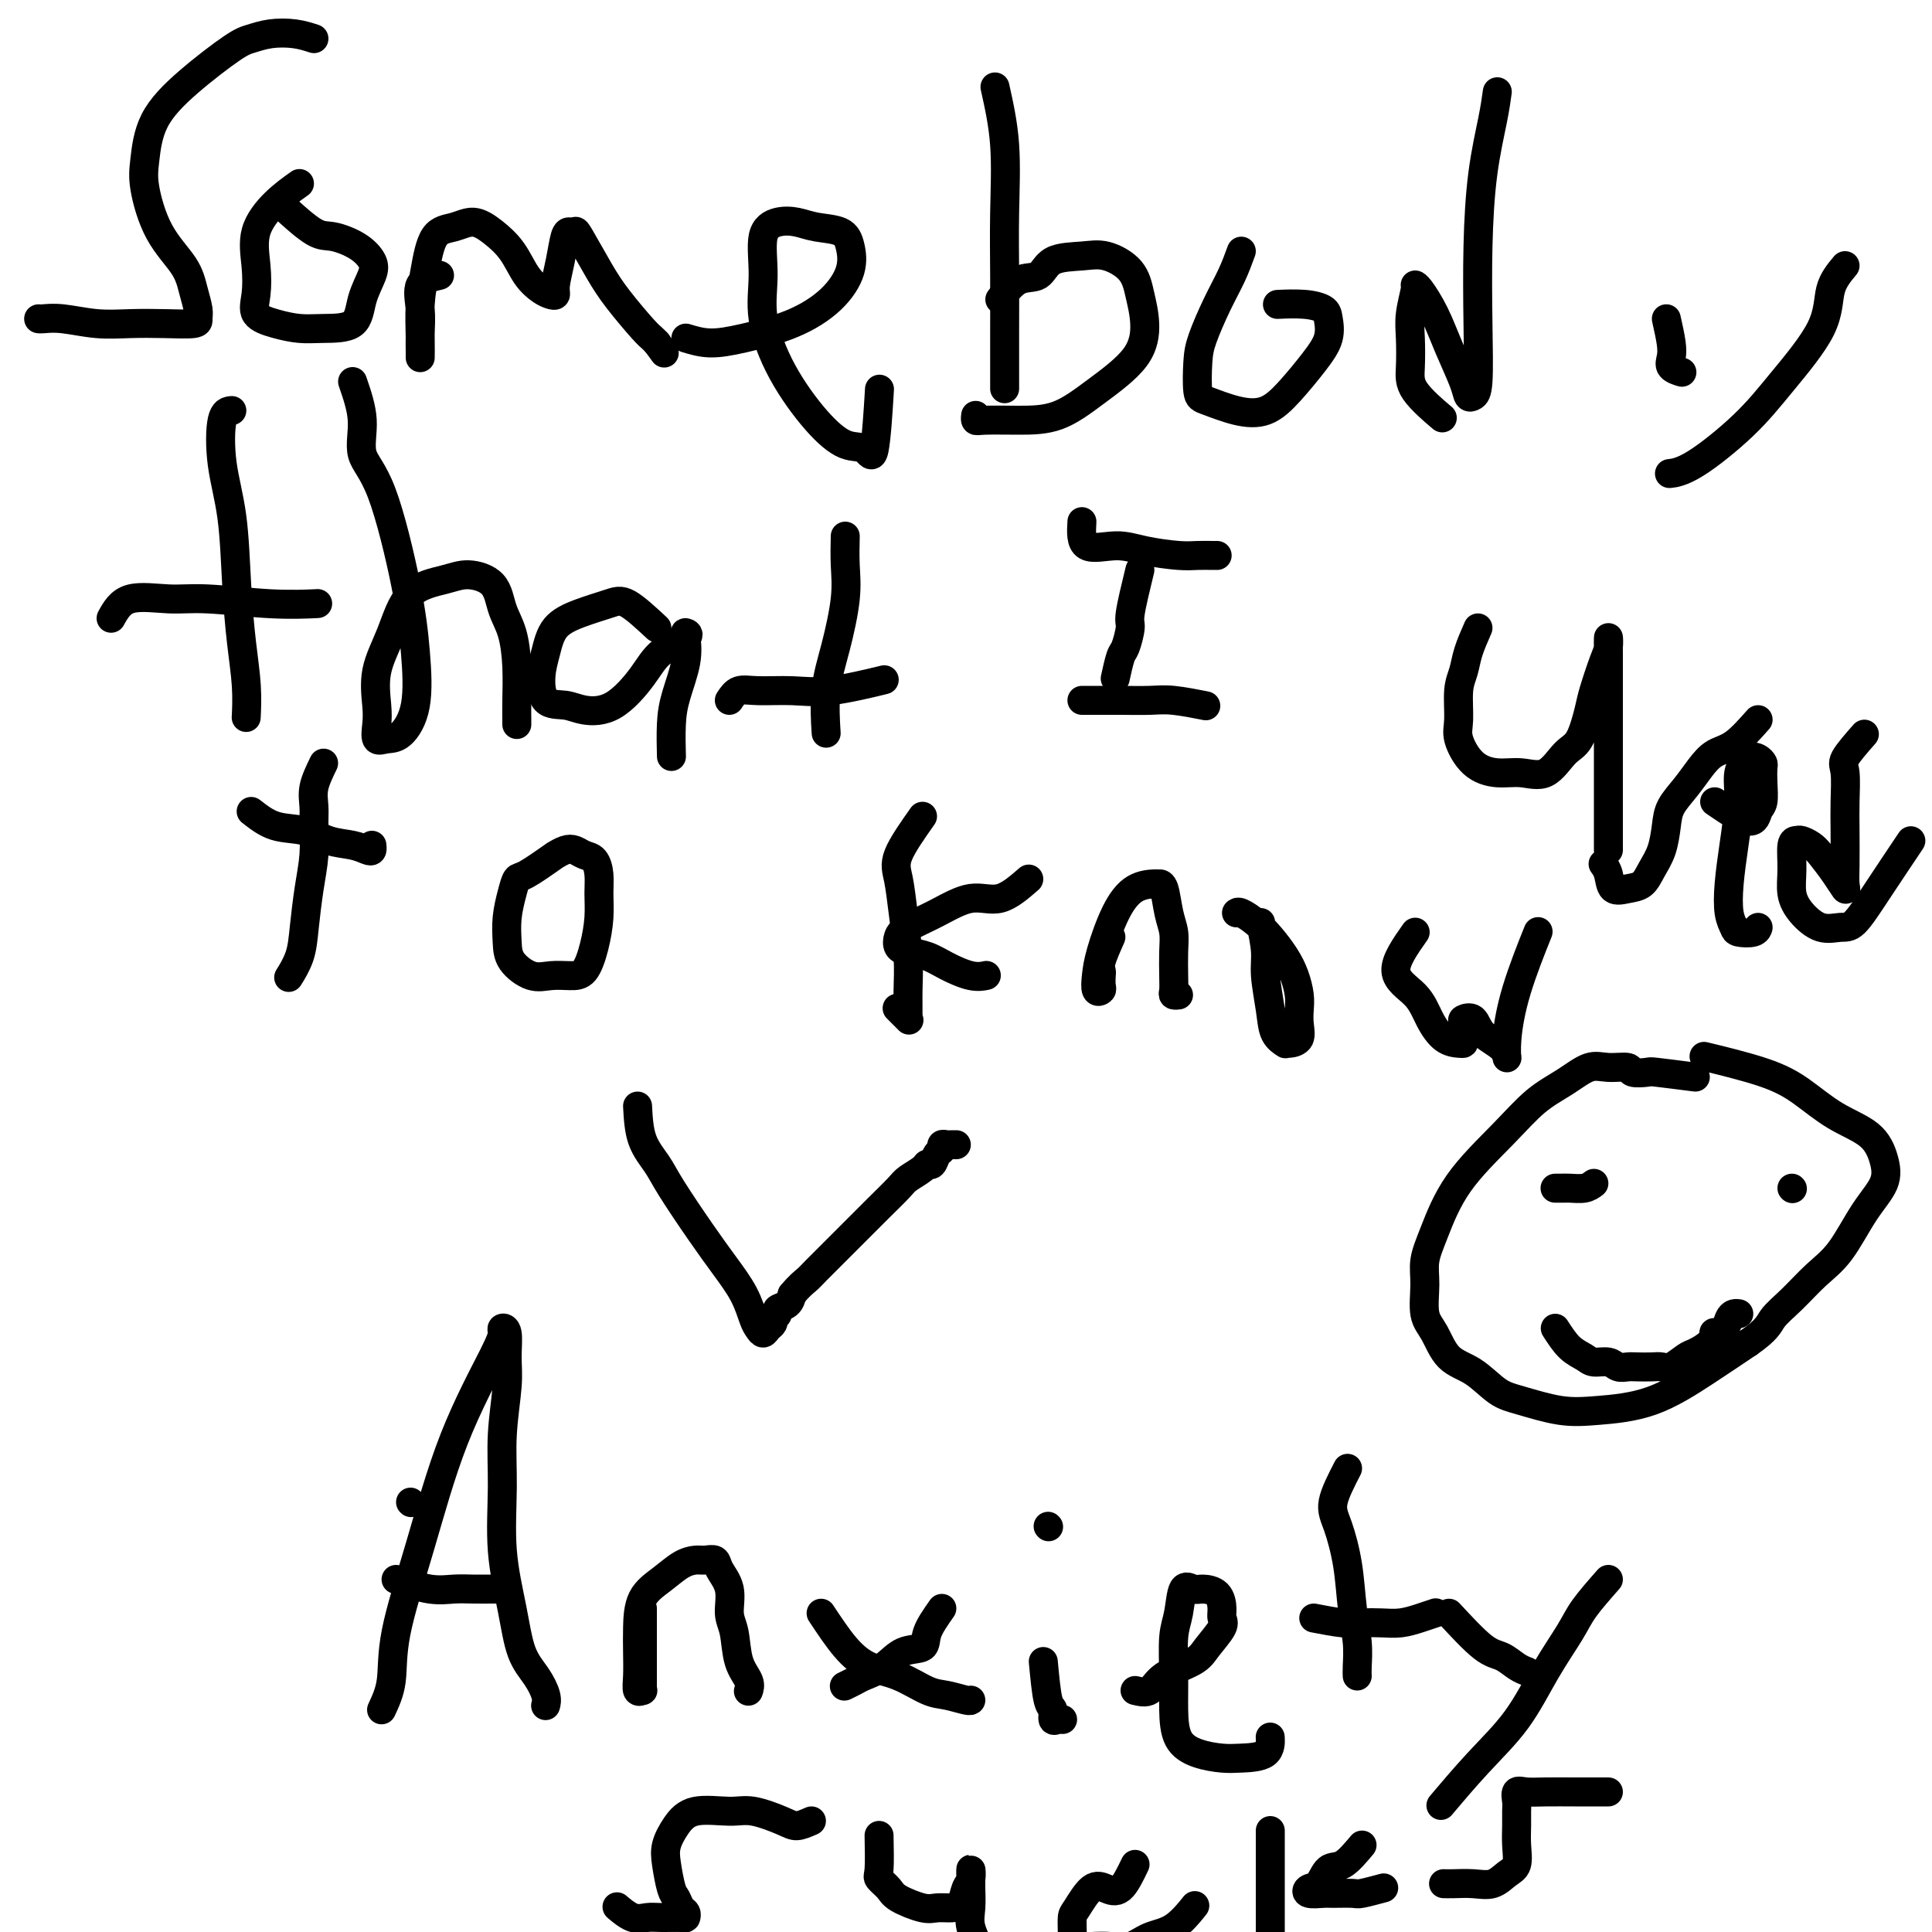 <svg viewBox='0 0 400 400' version='1.1' xmlns='http://www.w3.org/2000/svg' xmlns:xlink='http://www.w3.org/1999/xlink'><g fill='none' stroke='#000000' stroke-width='6' stroke-linecap='round' stroke-linejoin='round'><path d='M65,8c-1.229,-0.397 -2.458,-0.794 -4,-1c-1.542,-0.206 -3.397,-0.222 -5,0c-1.603,0.222 -2.955,0.681 -4,1c-1.045,0.319 -1.784,0.500 -4,2c-2.216,1.500 -5.907,4.321 -9,7c-3.093,2.679 -5.586,5.216 -7,8c-1.414,2.784 -1.749,5.815 -2,8c-0.251,2.185 -0.417,3.523 0,6c0.417,2.477 1.418,6.092 3,9c1.582,2.908 3.745,5.109 5,7c1.255,1.891 1.601,3.474 2,5c0.399,1.526 0.850,2.997 1,4c0.150,1.003 -0.001,1.538 0,2c0.001,0.462 0.153,0.852 -1,1c-1.153,0.148 -3.612,0.054 -6,0c-2.388,-0.054 -4.707,-0.067 -7,0c-2.293,0.067 -4.562,0.214 -7,0c-2.438,-0.214 -5.045,-0.789 -7,-1c-1.955,-0.211 -3.257,-0.057 -4,0c-0.743,0.057 -0.927,0.016 -1,0c-0.073,-0.016 -0.037,-0.008 0,0'/><path d='M62,38c-1.662,1.182 -3.324,2.365 -5,4c-1.676,1.635 -3.366,3.723 -4,6c-0.634,2.277 -0.211,4.743 0,7c0.211,2.257 0.210,4.303 0,6c-0.210,1.697 -0.627,3.043 0,4c0.627,0.957 2.299,1.524 4,2c1.701,0.476 3.429,0.861 5,1c1.571,0.139 2.983,0.032 5,0c2.017,-0.032 4.639,0.010 6,-1c1.361,-1.010 1.463,-3.073 2,-5c0.537,-1.927 1.511,-3.717 2,-5c0.489,-1.283 0.495,-2.057 0,-3c-0.495,-0.943 -1.489,-2.054 -3,-3c-1.511,-0.946 -3.539,-1.728 -5,-2c-1.461,-0.272 -2.355,-0.035 -4,-1c-1.645,-0.965 -4.041,-3.133 -5,-4c-0.959,-0.867 -0.479,-0.434 0,0'/><path d='M91,57c-1.691,0.402 -3.381,0.804 -4,2c-0.619,1.196 -0.166,3.187 0,5c0.166,1.813 0.044,3.449 0,5c-0.044,1.551 -0.009,3.016 0,4c0.009,0.984 -0.007,1.486 0,1c0.007,-0.486 0.038,-1.961 0,-4c-0.038,-2.039 -0.146,-4.642 0,-7c0.146,-2.358 0.544,-4.469 1,-7c0.456,-2.531 0.968,-5.480 2,-7c1.032,-1.520 2.583,-1.610 4,-2c1.417,-0.390 2.701,-1.079 4,-1c1.299,0.079 2.614,0.925 4,2c1.386,1.075 2.845,2.380 4,4c1.155,1.620 2.007,3.555 3,5c0.993,1.445 2.125,2.401 3,3c0.875,0.599 1.491,0.840 2,1c0.509,0.160 0.910,0.239 1,0c0.090,-0.239 -0.130,-0.796 0,-2c0.130,-1.204 0.610,-3.057 1,-5c0.390,-1.943 0.691,-3.977 1,-5c0.309,-1.023 0.625,-1.035 1,-1c0.375,0.035 0.807,0.118 1,0c0.193,-0.118 0.146,-0.435 1,1c0.854,1.435 2.610,4.622 4,7c1.390,2.378 2.414,3.947 4,6c1.586,2.053 3.735,4.591 5,6c1.265,1.409 1.647,1.688 2,2c0.353,0.312 0.676,0.656 1,1'/><path d='M136,71c2.667,3.667 1.333,1.833 0,0'/><path d='M142,70c1.567,0.475 3.135,0.950 5,1c1.865,0.050 4.028,-0.324 7,-1c2.972,-0.676 6.755,-1.652 10,-3c3.245,-1.348 5.954,-3.068 8,-5c2.046,-1.932 3.430,-4.076 4,-6c0.570,-1.924 0.327,-3.627 0,-5c-0.327,-1.373 -0.736,-2.415 -2,-3c-1.264,-0.585 -3.382,-0.711 -5,-1c-1.618,-0.289 -2.737,-0.739 -4,-1c-1.263,-0.261 -2.669,-0.332 -4,0c-1.331,0.332 -2.588,1.067 -3,3c-0.412,1.933 0.020,5.065 0,8c-0.020,2.935 -0.493,5.673 0,9c0.493,3.327 1.953,7.242 4,11c2.047,3.758 4.682,7.359 7,10c2.318,2.641 4.320,4.324 6,5c1.680,0.676 3.038,0.346 4,1c0.962,0.654 1.528,2.291 2,0c0.472,-2.291 0.849,-8.512 1,-11c0.151,-2.488 0.075,-1.244 0,0'/><path d='M206,18c0.845,3.804 1.691,7.607 2,12c0.309,4.393 0.083,9.374 0,14c-0.083,4.626 -0.022,8.897 0,13c0.022,4.103 0.006,8.038 0,11c-0.006,2.962 -0.002,4.951 0,7c0.002,2.049 0.000,4.157 0,5c-0.000,0.843 -0.000,0.422 0,0'/><path d='M207,62c1.288,-1.661 2.576,-3.323 4,-4c1.424,-0.677 2.983,-0.370 4,-1c1.017,-0.630 1.490,-2.197 3,-3c1.510,-0.803 4.055,-0.843 6,-1c1.945,-0.157 3.291,-0.432 5,0c1.709,0.432 3.783,1.569 5,3c1.217,1.431 1.578,3.154 2,5c0.422,1.846 0.906,3.815 1,6c0.094,2.185 -0.202,4.585 -2,7c-1.798,2.415 -5.098,4.844 -8,7c-2.902,2.156 -5.404,4.038 -8,5c-2.596,0.962 -5.284,1.004 -8,1c-2.716,-0.004 -5.460,-0.053 -7,0c-1.540,0.053 -1.876,0.206 -2,0c-0.124,-0.206 -0.035,-0.773 0,-1c0.035,-0.227 0.018,-0.113 0,0'/><path d='M257,52c-0.589,1.618 -1.178,3.235 -2,5c-0.822,1.765 -1.878,3.676 -3,6c-1.122,2.324 -2.311,5.060 -3,7c-0.689,1.940 -0.877,3.083 -1,5c-0.123,1.917 -0.180,4.609 0,6c0.180,1.391 0.596,1.482 2,2c1.404,0.518 3.795,1.462 6,2c2.205,0.538 4.223,0.671 6,0c1.777,-0.671 3.312,-2.144 5,-4c1.688,-1.856 3.528,-4.095 5,-6c1.472,-1.905 2.576,-3.477 3,-5c0.424,-1.523 0.169,-2.996 0,-4c-0.169,-1.004 -0.251,-1.537 -1,-2c-0.749,-0.463 -2.163,-0.855 -4,-1c-1.837,-0.145 -4.096,-0.041 -5,0c-0.904,0.041 -0.452,0.021 0,0'/><path d='M310,19c-0.226,1.640 -0.452,3.279 -1,6c-0.548,2.721 -1.418,6.522 -2,11c-0.582,4.478 -0.877,9.632 -1,15c-0.123,5.368 -0.073,10.949 0,16c0.073,5.051 0.168,9.571 0,12c-0.168,2.429 -0.600,2.766 -1,3c-0.400,0.234 -0.769,0.364 -1,0c-0.231,-0.364 -0.325,-1.222 -1,-3c-0.675,-1.778 -1.931,-4.477 -3,-7c-1.069,-2.523 -1.950,-4.871 -3,-7c-1.050,-2.129 -2.267,-4.039 -3,-5c-0.733,-0.961 -0.981,-0.975 -1,-1c-0.019,-0.025 0.190,-0.063 0,1c-0.190,1.063 -0.778,3.228 -1,5c-0.222,1.772 -0.076,3.152 0,5c0.076,1.848 0.082,4.166 0,6c-0.082,1.834 -0.253,3.186 1,5c1.253,1.814 3.929,4.090 5,5c1.071,0.910 0.535,0.455 0,0'/><path d='M345,66c0.407,1.826 0.813,3.652 1,5c0.187,1.348 0.153,2.217 0,3c-0.153,0.783 -0.426,1.480 0,2c0.426,0.520 1.550,0.863 2,1c0.450,0.137 0.225,0.069 0,0'/><path d='M382,55c-1.238,1.484 -2.476,2.968 -3,5c-0.524,2.032 -0.334,4.611 -2,8c-1.666,3.389 -5.190,7.588 -8,11c-2.810,3.412 -4.908,6.038 -8,9c-3.092,2.962 -7.179,6.259 -10,8c-2.821,1.741 -4.378,1.926 -5,2c-0.622,0.074 -0.311,0.037 0,0'/><path d='M48,85c-0.791,0.068 -1.582,0.136 -2,2c-0.418,1.864 -0.462,5.525 0,9c0.462,3.475 1.430,6.764 2,11c0.570,4.236 0.741,9.420 1,14c0.259,4.580 0.605,8.558 1,12c0.395,3.442 0.837,6.350 1,9c0.163,2.650 0.047,5.043 0,6c-0.047,0.957 -0.023,0.479 0,0'/><path d='M23,128c0.941,-1.699 1.882,-3.397 4,-4c2.118,-0.603 5.413,-0.109 8,0c2.587,0.109 4.467,-0.167 8,0c3.533,0.167 8.721,0.776 13,1c4.279,0.224 7.651,0.064 9,0c1.349,-0.064 0.674,-0.032 0,0'/><path d='M73,79c0.930,2.702 1.860,5.403 2,8c0.140,2.597 -0.510,5.088 0,7c0.510,1.912 2.180,3.245 4,8c1.820,4.755 3.788,12.934 5,19c1.212,6.066 1.666,10.020 2,14c0.334,3.980 0.548,7.986 0,11c-0.548,3.014 -1.859,5.036 -3,6c-1.141,0.964 -2.112,0.869 -3,1c-0.888,0.131 -1.693,0.489 -2,0c-0.307,-0.489 -0.115,-1.825 0,-3c0.115,-1.175 0.155,-2.188 0,-4c-0.155,-1.812 -0.504,-4.424 0,-7c0.504,-2.576 1.861,-5.118 3,-8c1.139,-2.882 2.058,-6.106 4,-8c1.942,-1.894 4.905,-2.459 7,-3c2.095,-0.541 3.322,-1.056 5,-1c1.678,0.056 3.809,0.685 5,2c1.191,1.315 1.444,3.315 2,5c0.556,1.685 1.417,3.054 2,5c0.583,1.946 0.888,4.469 1,7c0.112,2.531 0.030,5.070 0,7c-0.030,1.930 -0.008,3.250 0,4c0.008,0.750 0.002,0.928 0,1c-0.002,0.072 -0.001,0.036 0,0'/><path d='M136,130c-2.228,-2.068 -4.456,-4.136 -6,-5c-1.544,-0.864 -2.403,-0.522 -4,0c-1.597,0.522 -3.930,1.226 -6,2c-2.070,0.774 -3.877,1.618 -5,3c-1.123,1.382 -1.562,3.302 -2,5c-0.438,1.698 -0.874,3.174 -1,5c-0.126,1.826 0.059,4.002 1,5c0.941,0.998 2.637,0.819 4,1c1.363,0.181 2.394,0.721 4,1c1.606,0.279 3.786,0.295 6,-1c2.214,-1.295 4.463,-3.902 6,-6c1.537,-2.098 2.361,-3.688 4,-5c1.639,-1.312 4.093,-2.348 5,-3c0.907,-0.652 0.267,-0.922 0,-1c-0.267,-0.078 -0.163,0.036 0,1c0.163,0.964 0.383,2.778 0,5c-0.383,2.222 -1.371,4.853 -2,7c-0.629,2.147 -0.900,3.809 -1,6c-0.100,2.191 -0.029,4.912 0,6c0.029,1.088 0.014,0.544 0,0'/><path d='M175,111c-0.044,1.991 -0.089,3.981 0,6c0.089,2.019 0.311,4.066 0,7c-0.311,2.934 -1.156,6.756 -2,10c-0.844,3.244 -1.689,5.912 -2,9c-0.311,3.088 -0.089,6.597 0,8c0.089,1.403 0.044,0.702 0,0'/><path d='M151,145c0.561,-0.850 1.122,-1.699 2,-2c0.878,-0.301 2.072,-0.053 4,0c1.928,0.053 4.589,-0.089 7,0c2.411,0.089 4.572,0.409 8,0c3.428,-0.409 8.122,-1.545 10,-2c1.878,-0.455 0.939,-0.227 0,0'/><path d='M224,108c-0.125,2.135 -0.249,4.271 1,5c1.249,0.729 3.872,0.052 6,0c2.128,-0.052 3.761,0.522 6,1c2.239,0.478 5.083,0.860 7,1c1.917,0.140 2.905,0.037 4,0c1.095,-0.037 2.295,-0.010 3,0c0.705,0.010 0.916,0.003 1,0c0.084,-0.003 0.042,-0.001 0,0'/><path d='M236,118c-0.870,3.578 -1.739,7.156 -2,9c-0.261,1.844 0.088,1.956 0,3c-0.088,1.044 -0.611,3.022 -1,4c-0.389,0.978 -0.643,0.956 -1,2c-0.357,1.044 -0.816,3.156 -1,4c-0.184,0.844 -0.092,0.422 0,0'/><path d='M224,145c0.856,0.002 1.712,0.004 3,0c1.288,-0.004 3.008,-0.015 5,0c1.992,0.015 4.256,0.056 6,0c1.744,-0.056 2.970,-0.207 5,0c2.030,0.207 4.866,0.774 6,1c1.134,0.226 0.567,0.113 0,0'/><path d='M306,130c-0.764,1.739 -1.527,3.478 -2,5c-0.473,1.522 -0.655,2.827 -1,4c-0.345,1.173 -0.852,2.213 -1,4c-0.148,1.787 0.062,4.320 0,6c-0.062,1.680 -0.397,2.506 0,4c0.397,1.494 1.527,3.655 3,5c1.473,1.345 3.290,1.875 5,2c1.710,0.125 3.313,-0.155 5,0c1.687,0.155 3.459,0.743 5,0c1.541,-0.743 2.850,-2.818 4,-4c1.150,-1.182 2.140,-1.470 3,-3c0.860,-1.530 1.589,-4.300 2,-6c0.411,-1.700 0.502,-2.328 1,-4c0.498,-1.672 1.401,-4.388 2,-6c0.599,-1.612 0.892,-2.122 1,-3c0.108,-0.878 0.029,-2.125 0,-2c-0.029,0.125 -0.008,1.622 0,3c0.008,1.378 0.002,2.636 0,4c-0.002,1.364 -0.001,2.834 0,5c0.001,2.166 0.000,5.029 0,8c-0.000,2.971 -0.000,6.050 0,9c0.000,2.950 0.000,5.770 0,8c-0.000,2.230 -0.000,3.870 0,5c0.000,1.130 0.000,1.752 0,2c-0.000,0.248 -0.000,0.124 0,0'/><path d='M364,149c-1.733,1.952 -3.466,3.905 -5,5c-1.534,1.095 -2.869,1.334 -4,2c-1.131,0.666 -2.056,1.759 -3,3c-0.944,1.241 -1.905,2.628 -3,4c-1.095,1.372 -2.323,2.728 -3,4c-0.677,1.272 -0.803,2.459 -1,4c-0.197,1.541 -0.466,3.435 -1,5c-0.534,1.565 -1.333,2.802 -2,4c-0.667,1.198 -1.202,2.356 -2,3c-0.798,0.644 -1.860,0.775 -3,1c-1.140,0.225 -2.357,0.545 -3,0c-0.643,-0.545 -0.712,-1.954 -1,-3c-0.288,-1.046 -0.797,-1.727 -1,-2c-0.203,-0.273 -0.102,-0.136 0,0'/><path d='M355,166c2.762,1.883 5.525,3.766 7,4c1.475,0.234 1.664,-1.180 2,-2c0.336,-0.820 0.820,-1.046 1,-2c0.180,-0.954 0.057,-2.636 0,-4c-0.057,-1.364 -0.047,-2.411 0,-3c0.047,-0.589 0.133,-0.721 0,-1c-0.133,-0.279 -0.483,-0.706 -1,-1c-0.517,-0.294 -1.200,-0.454 -2,0c-0.800,0.454 -1.718,1.521 -2,3c-0.282,1.479 0.072,3.370 0,6c-0.072,2.630 -0.568,6.001 -1,9c-0.432,2.999 -0.799,5.628 -1,8c-0.201,2.372 -0.236,4.488 0,6c0.236,1.512 0.743,2.419 1,3c0.257,0.581 0.265,0.836 1,1c0.735,0.164 2.198,0.236 3,0c0.802,-0.236 0.943,-0.782 1,-1c0.057,-0.218 0.028,-0.109 0,0'/><path d='M386,152c-1.691,1.920 -3.381,3.840 -4,5c-0.619,1.160 -0.166,1.560 0,3c0.166,1.440 0.046,3.919 0,6c-0.046,2.081 -0.017,3.765 0,6c0.017,2.235 0.023,5.020 0,7c-0.023,1.980 -0.075,3.155 0,4c0.075,0.845 0.276,1.361 0,1c-0.276,-0.361 -1.029,-1.599 -2,-3c-0.971,-1.401 -2.159,-2.964 -3,-4c-0.841,-1.036 -1.335,-1.545 -2,-2c-0.665,-0.455 -1.500,-0.856 -2,-1c-0.500,-0.144 -0.665,-0.030 -1,0c-0.335,0.030 -0.838,-0.023 -1,1c-0.162,1.023 0.018,3.121 0,5c-0.018,1.879 -0.235,3.538 0,5c0.235,1.462 0.923,2.728 2,4c1.077,1.272 2.542,2.550 4,3c1.458,0.450 2.910,0.074 4,0c1.090,-0.074 1.818,0.155 3,-1c1.182,-1.155 2.818,-3.696 5,-7c2.182,-3.304 4.909,-7.373 6,-9c1.091,-1.627 0.545,-0.814 0,0'/><path d='M67,158c-0.847,1.744 -1.694,3.488 -2,5c-0.306,1.512 -0.071,2.791 0,4c0.071,1.209 -0.021,2.349 0,4c0.021,1.651 0.156,3.812 0,6c-0.156,2.188 -0.603,4.401 -1,7c-0.397,2.599 -0.746,5.583 -1,8c-0.254,2.417 -0.415,4.266 -1,6c-0.585,1.734 -1.596,3.353 -2,4c-0.404,0.647 -0.202,0.324 0,0'/><path d='M52,168c1.551,1.209 3.102,2.419 5,3c1.898,0.581 4.145,0.535 6,1c1.855,0.465 3.320,1.441 5,2c1.680,0.559 3.574,0.699 5,1c1.426,0.301 2.382,0.761 3,1c0.618,0.239 0.897,0.257 1,0c0.103,-0.257 0.029,-0.788 0,-1c-0.029,-0.212 -0.015,-0.106 0,0'/><path d='M115,177c-2.332,1.637 -4.663,3.274 -6,4c-1.337,0.726 -1.678,0.543 -2,1c-0.322,0.457 -0.624,1.556 -1,3c-0.376,1.444 -0.825,3.234 -1,5c-0.175,1.766 -0.077,3.506 0,5c0.077,1.494 0.131,2.740 1,4c0.869,1.260 2.551,2.534 4,3c1.449,0.466 2.665,0.124 4,0c1.335,-0.124 2.788,-0.031 4,0c1.212,0.031 2.182,-0.000 3,-1c0.818,-1.000 1.485,-2.968 2,-5c0.515,-2.032 0.878,-4.127 1,-6c0.122,-1.873 0.002,-3.525 0,-5c-0.002,-1.475 0.113,-2.775 0,-4c-0.113,-1.225 -0.454,-2.377 -1,-3c-0.546,-0.623 -1.295,-0.717 -2,-1c-0.705,-0.283 -1.364,-0.756 -2,-1c-0.636,-0.244 -1.248,-0.258 -2,0c-0.752,0.258 -1.643,0.788 -2,1c-0.357,0.212 -0.178,0.106 0,0'/><path d='M191,169c-2.091,2.967 -4.182,5.933 -5,8c-0.818,2.067 -0.363,3.233 0,5c0.363,1.767 0.633,4.133 1,7c0.367,2.867 0.832,6.234 1,9c0.168,2.766 0.037,4.930 0,7c-0.037,2.070 0.018,4.046 0,5c-0.018,0.954 -0.108,0.884 0,1c0.108,0.116 0.414,0.416 0,0c-0.414,-0.416 -1.547,-1.547 -2,-2c-0.453,-0.453 -0.227,-0.226 0,0'/><path d='M213,182c-2.024,1.761 -4.048,3.521 -6,4c-1.952,0.479 -3.830,-0.324 -6,0c-2.170,0.324 -4.630,1.775 -7,3c-2.370,1.225 -4.651,2.226 -6,3c-1.349,0.774 -1.766,1.323 -2,2c-0.234,0.677 -0.285,1.481 0,2c0.285,0.519 0.907,0.752 2,1c1.093,0.248 2.658,0.511 4,1c1.342,0.489 2.463,1.203 4,2c1.537,0.797 3.491,1.676 5,2c1.509,0.324 2.574,0.093 3,0c0.426,-0.093 0.213,-0.046 0,0'/><path d='M230,194c-0.845,1.903 -1.689,3.805 -2,5c-0.311,1.195 -0.087,1.681 0,2c0.087,0.319 0.037,0.470 0,1c-0.037,0.530 -0.061,1.440 0,2c0.061,0.560 0.207,0.769 0,1c-0.207,0.231 -0.766,0.482 -1,0c-0.234,-0.482 -0.143,-1.698 0,-3c0.143,-1.302 0.339,-2.688 1,-5c0.661,-2.312 1.788,-5.548 3,-8c1.212,-2.452 2.510,-4.120 4,-5c1.490,-0.880 3.174,-0.974 4,-1c0.826,-0.026 0.796,0.014 1,0c0.204,-0.014 0.643,-0.082 1,1c0.357,1.082 0.632,3.316 1,5c0.368,1.684 0.830,2.819 1,4c0.170,1.181 0.049,2.407 0,4c-0.049,1.593 -0.027,3.551 0,5c0.027,1.449 0.059,2.388 0,3c-0.059,0.612 -0.208,0.895 0,1c0.208,0.105 0.774,0.030 1,0c0.226,-0.030 0.113,-0.015 0,0'/><path d='M261,191c0.449,2.146 0.899,4.292 1,6c0.101,1.708 -0.145,2.979 0,5c0.145,2.021 0.682,4.790 1,7c0.318,2.210 0.419,3.859 1,5c0.581,1.141 1.644,1.775 2,2c0.356,0.225 0.004,0.041 0,0c-0.004,-0.041 0.339,0.062 1,0c0.661,-0.062 1.639,-0.288 2,-1c0.361,-0.712 0.106,-1.912 0,-3c-0.106,-1.088 -0.062,-2.066 0,-3c0.062,-0.934 0.141,-1.825 0,-3c-0.141,-1.175 -0.503,-2.634 -1,-4c-0.497,-1.366 -1.128,-2.639 -2,-4c-0.872,-1.361 -1.985,-2.809 -3,-4c-1.015,-1.191 -1.932,-2.123 -3,-3c-1.068,-0.877 -2.288,-1.698 -3,-2c-0.712,-0.302 -0.918,-0.086 -1,0c-0.082,0.086 -0.041,0.043 0,0'/><path d='M293,193c-2.071,2.936 -4.142,5.873 -4,8c0.142,2.127 2.497,3.446 4,5c1.503,1.554 2.154,3.344 3,5c0.846,1.656 1.887,3.179 3,4c1.113,0.821 2.296,0.938 3,1c0.704,0.062 0.927,0.067 1,0c0.073,-0.067 -0.005,-0.205 0,-1c0.005,-0.795 0.092,-2.247 0,-3c-0.092,-0.753 -0.364,-0.809 0,-1c0.364,-0.191 1.365,-0.518 2,0c0.635,0.518 0.906,1.881 2,3c1.094,1.119 3.012,1.993 4,3c0.988,1.007 1.047,2.145 1,2c-0.047,-0.145 -0.198,-1.575 0,-4c0.198,-2.425 0.746,-5.845 2,-10c1.254,-4.155 3.216,-9.044 4,-11c0.784,-1.956 0.392,-0.978 0,0'/><path d='M132,229c0.134,2.483 0.268,4.967 1,7c0.732,2.033 2.062,3.617 3,5c0.938,1.383 1.484,2.566 3,5c1.516,2.434 4.003,6.119 6,9c1.997,2.881 3.505,4.959 5,7c1.495,2.041 2.978,4.047 4,6c1.022,1.953 1.584,3.855 2,5c0.416,1.145 0.686,1.532 1,2c0.314,0.468 0.671,1.016 1,1c0.329,-0.016 0.628,-0.596 1,-1c0.372,-0.404 0.816,-0.633 1,-1c0.184,-0.367 0.109,-0.871 0,-1c-0.109,-0.129 -0.250,0.117 0,0c0.250,-0.117 0.892,-0.598 1,-1c0.108,-0.402 -0.317,-0.723 0,-1c0.317,-0.277 1.376,-0.508 2,-1c0.624,-0.492 0.812,-1.246 1,-2'/><path d='M164,268c1.541,-1.851 2.394,-2.477 3,-3c0.606,-0.523 0.965,-0.943 2,-2c1.035,-1.057 2.746,-2.752 4,-4c1.254,-1.248 2.050,-2.049 3,-3c0.950,-0.951 2.055,-2.051 3,-3c0.945,-0.949 1.731,-1.747 3,-3c1.269,-1.253 3.023,-2.961 4,-4c0.977,-1.039 1.179,-1.410 2,-2c0.821,-0.590 2.263,-1.401 3,-2c0.737,-0.599 0.771,-0.987 1,-1c0.229,-0.013 0.653,0.350 1,0c0.347,-0.350 0.618,-1.414 1,-2c0.382,-0.586 0.877,-0.693 1,-1c0.123,-0.307 -0.124,-0.814 0,-1c0.124,-0.186 0.621,-0.050 1,0c0.379,0.050 0.641,0.013 1,0c0.359,-0.013 0.817,-0.004 1,0c0.183,0.004 0.092,0.002 0,0'/><path d='M79,354c0.843,-1.805 1.686,-3.610 2,-6c0.314,-2.390 0.098,-5.365 1,-10c0.902,-4.635 2.920,-10.930 5,-18c2.080,-7.070 4.221,-14.914 7,-22c2.779,-7.086 6.194,-13.415 8,-17c1.806,-3.585 2.002,-4.428 2,-5c-0.002,-0.572 -0.200,-0.874 0,-1c0.200,-0.126 0.800,-0.077 1,1c0.200,1.077 -0.001,3.182 0,5c0.001,1.818 0.203,3.350 0,6c-0.203,2.650 -0.809,6.417 -1,10c-0.191,3.583 0.035,6.982 0,11c-0.035,4.018 -0.331,8.655 0,13c0.331,4.345 1.290,8.397 2,12c0.710,3.603 1.171,6.755 2,9c0.829,2.245 2.026,3.581 3,5c0.974,1.419 1.724,2.920 2,4c0.276,1.080 0.079,1.737 0,2c-0.079,0.263 -0.039,0.131 0,0'/><path d='M85,311c0.000,0.000 0.100,0.100 0.1,0.1'/><path d='M133,333c-0.000,1.821 -0.000,3.643 0,5c0.000,1.357 0.000,2.251 0,3c-0.000,0.749 -0.000,1.353 0,2c0.000,0.647 0.001,1.336 0,2c-0.001,0.664 -0.004,1.304 0,2c0.004,0.696 0.015,1.447 0,2c-0.015,0.553 -0.057,0.907 0,1c0.057,0.093 0.211,-0.076 0,0c-0.211,0.076 -0.788,0.397 -1,0c-0.212,-0.397 -0.059,-1.512 0,-3c0.059,-1.488 0.025,-3.347 0,-5c-0.025,-1.653 -0.039,-3.098 0,-5c0.039,-1.902 0.132,-4.261 1,-6c0.868,-1.739 2.513,-2.860 4,-4c1.487,-1.140 2.817,-2.301 4,-3c1.183,-0.699 2.220,-0.937 3,-1c0.780,-0.063 1.304,0.048 2,0c0.696,-0.048 1.563,-0.255 2,0c0.437,0.255 0.445,0.974 1,2c0.555,1.026 1.659,2.361 2,4c0.341,1.639 -0.080,3.581 0,5c0.080,1.419 0.662,2.314 1,4c0.338,1.686 0.431,4.163 1,6c0.569,1.837 1.615,3.033 2,4c0.385,0.967 0.110,1.705 0,2c-0.110,0.295 -0.055,0.148 0,0'/><path d='M82,327c2.485,0.845 4.970,1.691 7,2c2.030,0.309 3.605,0.083 5,0c1.395,-0.083 2.608,-0.022 4,0c1.392,0.022 2.961,0.006 4,0c1.039,-0.006 1.549,-0.002 2,0c0.451,0.002 0.843,0.000 1,0c0.157,-0.000 0.078,-0.000 0,0'/><path d='M195,333c-1.251,1.783 -2.503,3.567 -3,5c-0.497,1.433 -0.240,2.516 -1,3c-0.760,0.484 -2.537,0.368 -4,1c-1.463,0.632 -2.613,2.012 -4,3c-1.387,0.988 -3.011,1.584 -4,2c-0.989,0.416 -1.343,0.650 -2,1c-0.657,0.350 -1.616,0.814 -2,1c-0.384,0.186 -0.192,0.093 0,0'/><path d='M170,334c1.687,2.543 3.374,5.087 5,7c1.626,1.913 3.192,3.196 5,4c1.808,0.804 3.857,1.130 6,2c2.143,0.870 4.378,2.286 6,3c1.622,0.714 2.631,0.728 4,1c1.369,0.272 3.099,0.804 4,1c0.901,0.196 0.972,0.056 1,0c0.028,-0.056 0.014,-0.028 0,0'/><path d='M216,344c0.303,3.215 0.607,6.431 1,8c0.393,1.569 0.876,1.492 1,2c0.124,0.508 -0.111,1.600 0,2c0.111,0.400 0.568,0.108 1,0c0.432,-0.108 0.838,-0.031 1,0c0.162,0.031 0.081,0.015 0,0'/><path d='M217,316c0.000,0.000 0.100,0.100 0.1,0.1'/><path d='M235,350c1.092,0.265 2.185,0.531 3,0c0.815,-0.531 1.353,-1.858 3,-3c1.647,-1.142 4.403,-2.101 6,-3c1.597,-0.899 2.034,-1.740 3,-3c0.966,-1.260 2.459,-2.941 3,-4c0.541,-1.059 0.129,-1.498 0,-2c-0.129,-0.502 0.025,-1.067 0,-2c-0.025,-0.933 -0.230,-2.234 -1,-3c-0.770,-0.766 -2.105,-0.995 -3,-1c-0.895,-0.005 -1.350,0.216 -2,0c-0.650,-0.216 -1.495,-0.867 -2,0c-0.505,0.867 -0.670,3.254 -1,5c-0.330,1.746 -0.824,2.853 -1,5c-0.176,2.147 -0.035,5.336 0,8c0.035,2.664 -0.037,4.805 0,7c0.037,2.195 0.182,4.444 1,6c0.818,1.556 2.310,2.420 4,3c1.690,0.580 3.577,0.876 5,1c1.423,0.124 2.381,0.074 4,0c1.619,-0.074 3.897,-0.174 5,-1c1.103,-0.826 1.029,-2.379 1,-3c-0.029,-0.621 -0.015,-0.311 0,0'/><path d='M279,304c-1.326,2.575 -2.653,5.149 -3,7c-0.347,1.851 0.285,2.978 1,5c0.715,2.022 1.512,4.938 2,8c0.488,3.062 0.667,6.271 1,9c0.333,2.729 0.821,4.979 1,7c0.179,2.021 0.048,3.813 0,5c-0.048,1.187 -0.014,1.768 0,2c0.014,0.232 0.007,0.116 0,0'/><path d='M272,335c2.179,0.421 4.357,0.842 6,1c1.643,0.158 2.749,0.053 4,0c1.251,-0.053 2.647,-0.053 4,0c1.353,0.053 2.662,0.158 4,0c1.338,-0.158 2.707,-0.581 4,-1c1.293,-0.419 2.512,-0.834 3,-1c0.488,-0.166 0.244,-0.083 0,0'/><path d='M300,334c2.581,2.785 5.161,5.569 7,7c1.839,1.431 2.936,1.507 4,2c1.064,0.493 2.094,1.402 3,2c0.906,0.598 1.687,0.885 2,1c0.313,0.115 0.156,0.057 0,0'/><path d='M333,327c-1.890,2.146 -3.780,4.292 -5,6c-1.220,1.708 -1.771,2.977 -3,5c-1.229,2.023 -3.136,4.799 -5,8c-1.864,3.201 -3.685,6.827 -6,10c-2.315,3.173 -5.123,5.893 -8,9c-2.877,3.107 -5.822,6.602 -7,8c-1.178,1.398 -0.589,0.699 0,0'/><path d='M168,377c-1.083,0.474 -2.166,0.948 -3,1c-0.834,0.052 -1.420,-0.318 -3,-1c-1.580,-0.682 -4.154,-1.677 -6,-2c-1.846,-0.323 -2.965,0.025 -5,0c-2.035,-0.025 -4.987,-0.424 -7,0c-2.013,0.424 -3.086,1.671 -4,3c-0.914,1.329 -1.668,2.741 -2,4c-0.332,1.259 -0.243,2.364 0,4c0.243,1.636 0.640,3.801 1,5c0.360,1.199 0.685,1.432 1,2c0.315,0.568 0.622,1.473 1,2c0.378,0.527 0.828,0.677 1,1c0.172,0.323 0.066,0.821 0,1c-0.066,0.179 -0.092,0.040 -1,0c-0.908,-0.040 -2.699,0.017 -4,0c-1.301,-0.017 -2.114,-0.110 -3,0c-0.886,0.110 -1.846,0.421 -3,0c-1.154,-0.421 -2.503,-1.575 -3,-2c-0.497,-0.425 -0.142,-0.121 0,0c0.142,0.121 0.071,0.061 0,0'/><path d='M182,380c0.054,2.781 0.108,5.562 0,7c-0.108,1.438 -0.378,1.534 0,2c0.378,0.466 1.403,1.302 2,2c0.597,0.698 0.766,1.258 2,2c1.234,0.742 3.535,1.667 5,2c1.465,0.333 2.095,0.074 3,0c0.905,-0.074 2.085,0.038 3,0c0.915,-0.038 1.566,-0.224 2,-1c0.434,-0.776 0.652,-2.141 1,-3c0.348,-0.859 0.826,-1.213 1,-2c0.174,-0.787 0.045,-2.008 0,-2c-0.045,0.008 -0.006,1.243 0,2c0.006,0.757 -0.023,1.034 0,2c0.023,0.966 0.096,2.620 0,4c-0.096,1.380 -0.362,2.486 0,4c0.362,1.514 1.351,3.435 2,5c0.649,1.565 0.958,2.773 1,4c0.042,1.227 -0.185,2.473 0,3c0.185,0.527 0.781,0.334 1,0c0.219,-0.334 0.063,-0.810 0,-1c-0.063,-0.190 -0.031,-0.095 0,0'/><path d='M235,386c-0.997,2.084 -1.994,4.167 -3,5c-1.006,0.833 -2.021,0.415 -3,0c-0.979,-0.415 -1.923,-0.826 -3,0c-1.077,0.826 -2.287,2.891 -3,4c-0.713,1.109 -0.929,1.264 -1,2c-0.071,0.736 0.003,2.053 0,3c-0.003,0.947 -0.084,1.523 0,2c0.084,0.477 0.331,0.853 1,1c0.669,0.147 1.760,0.064 3,0c1.240,-0.064 2.631,-0.109 4,0c1.369,0.109 2.718,0.372 4,0c1.282,-0.372 2.498,-1.378 4,-2c1.502,-0.622 3.289,-0.860 5,-2c1.711,-1.140 3.346,-3.183 4,-4c0.654,-0.817 0.327,-0.409 0,0'/><path d='M263,379c0.000,2.713 0.000,5.426 0,7c0.000,1.574 0.000,2.009 0,3c0.000,0.991 0.000,2.539 0,4c0.000,1.461 0.000,2.835 0,4c0.000,1.165 0.000,2.121 0,3c0.000,0.879 0.000,1.680 0,2c0.000,0.320 0.000,0.160 0,0'/><path d='M282,382c-1.397,1.662 -2.794,3.325 -4,4c-1.206,0.675 -2.222,0.363 -3,1c-0.778,0.637 -1.319,2.223 -2,3c-0.681,0.777 -1.503,0.744 -2,1c-0.497,0.256 -0.669,0.802 0,1c0.669,0.198 2.180,0.049 3,0c0.820,-0.049 0.949,0.001 2,0c1.051,-0.001 3.024,-0.052 4,0c0.976,0.052 0.955,0.206 2,0c1.045,-0.206 3.156,-0.773 4,-1c0.844,-0.227 0.422,-0.113 0,0'/><path d='M333,371c-0.969,-0.001 -1.938,-0.002 -3,0c-1.062,0.002 -2.218,0.007 -4,0c-1.782,-0.007 -4.190,-0.025 -6,0c-1.810,0.025 -3.021,0.092 -4,0c-0.979,-0.092 -1.727,-0.343 -2,0c-0.273,0.343 -0.072,1.279 0,2c0.072,0.721 0.014,1.228 0,2c-0.014,0.772 0.016,1.808 0,3c-0.016,1.192 -0.079,2.540 0,4c0.079,1.460 0.299,3.032 0,4c-0.299,0.968 -1.117,1.331 -2,2c-0.883,0.669 -1.830,1.643 -3,2c-1.170,0.357 -2.561,0.096 -4,0c-1.439,-0.096 -2.926,-0.026 -4,0c-1.074,0.026 -1.735,0.007 -2,0c-0.265,-0.007 -0.132,-0.004 0,0'/><path d='M330,245c-0.554,0.423 -1.108,0.845 -2,1c-0.892,0.155 -2.123,0.041 -3,0c-0.877,-0.041 -1.400,-0.011 -2,0c-0.600,0.011 -1.277,0.003 -1,0c0.277,-0.003 1.508,-0.001 2,0c0.492,0.001 0.246,0.000 0,0'/><path d='M371,246c0.000,0.000 0.100,0.100 0.1,0.1'/><path d='M322,275c0.968,1.497 1.936,2.993 3,4c1.064,1.007 2.225,1.524 3,2c0.775,0.476 1.165,0.912 2,1c0.835,0.088 2.114,-0.172 3,0c0.886,0.172 1.378,0.778 2,1c0.622,0.222 1.373,0.061 2,0c0.627,-0.061 1.131,-0.023 2,0c0.869,0.023 2.104,0.032 3,0c0.896,-0.032 1.451,-0.105 2,0c0.549,0.105 1.090,0.388 2,0c0.910,-0.388 2.190,-1.448 3,-2c0.810,-0.552 1.152,-0.595 2,-1c0.848,-0.405 2.202,-1.173 3,-2c0.798,-0.827 1.040,-1.714 1,-2c-0.040,-0.286 -0.361,0.028 0,0c0.361,-0.028 1.403,-0.400 2,-1c0.597,-0.600 0.748,-1.429 1,-2c0.252,-0.571 0.606,-0.885 1,-1c0.394,-0.115 0.827,-0.033 1,0c0.173,0.033 0.087,0.016 0,0'/><path d='M351,223c-3.245,-0.414 -6.489,-0.828 -8,-1c-1.511,-0.172 -1.288,-0.101 -2,0c-0.712,0.101 -2.359,0.232 -3,0c-0.641,-0.232 -0.277,-0.826 -1,-1c-0.723,-0.174 -2.534,0.073 -4,0c-1.466,-0.073 -2.586,-0.467 -4,0c-1.414,0.467 -3.120,1.797 -5,3c-1.880,1.203 -3.933,2.281 -6,4c-2.067,1.719 -4.147,4.078 -7,7c-2.853,2.922 -6.479,6.407 -9,10c-2.521,3.593 -3.938,7.295 -5,10c-1.062,2.705 -1.769,4.412 -2,6c-0.231,1.588 0.016,3.056 0,5c-0.016,1.944 -0.294,4.363 0,6c0.294,1.637 1.159,2.493 2,4c0.841,1.507 1.658,3.665 3,5c1.342,1.335 3.211,1.847 5,3c1.789,1.153 3.499,2.947 5,4c1.501,1.053 2.793,1.364 5,2c2.207,0.636 5.329,1.596 8,2c2.671,0.404 4.891,0.253 8,0c3.109,-0.253 7.106,-0.606 11,-2c3.894,-1.394 7.684,-3.827 11,-6c3.316,-2.173 6.158,-4.087 9,-6'/><path d='M362,278c4.048,-2.813 4.168,-3.847 5,-5c0.832,-1.153 2.378,-2.425 4,-4c1.622,-1.575 3.322,-3.452 5,-5c1.678,-1.548 3.334,-2.767 5,-5c1.666,-2.233 3.344,-5.481 5,-8c1.656,-2.519 3.292,-4.309 4,-6c0.708,-1.691 0.490,-3.285 0,-5c-0.490,-1.715 -1.250,-3.553 -3,-5c-1.750,-1.447 -4.488,-2.504 -7,-4c-2.512,-1.496 -4.797,-3.432 -7,-5c-2.203,-1.568 -4.324,-2.768 -8,-4c-3.676,-1.232 -8.907,-2.495 -11,-3c-2.093,-0.505 -1.046,-0.253 0,0'/></g>
</svg>